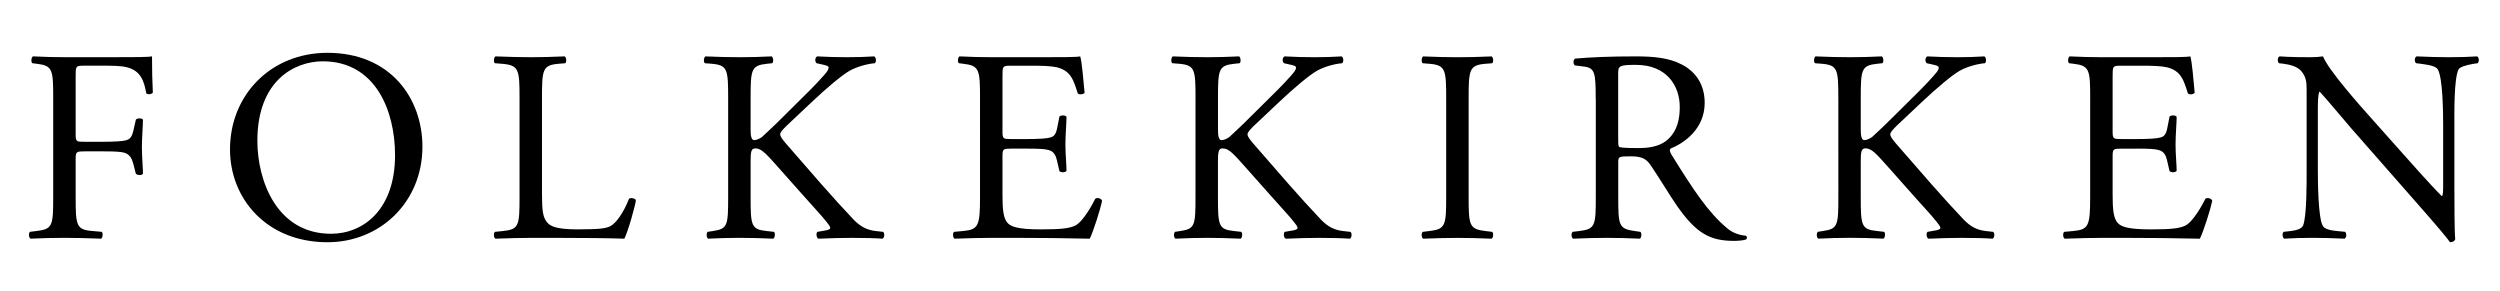 <?xml version="1.0" encoding="utf-8"?>
<!-- Generator: Adobe Illustrator 14.0.0, SVG Export Plug-In  -->
<!DOCTYPE svg PUBLIC "-//W3C//DTD SVG 1.1//EN" "http://www.w3.org/Graphics/SVG/1.1/DTD/svg11.dtd">
<svg version="1.1"
	 xmlns="http://www.w3.org/2000/svg" xmlns:xlink="http://www.w3.org/1999/xlink" xmlns:a="http://ns.adobe.com/AdobeSVGViewerExtensions/3.0/"
	 x="0px" y="0px"  viewBox="-1.193 -2.176 103 12" enable-background="new -1.193 -2.176 103 12"
	 xml:space="preserve">
<defs>
</defs>
<path fill="#000000" d="M1.924,3.36c0,0.305,0.033,0.305,0.372,0.305h0.767c0.462,0,0.823-0.022,0.959-0.067
	c0.124-0.045,0.214-0.102,0.281-0.395l0.102-0.451c0.056-0.068,0.248-0.068,0.292,0c0,0.271-0.044,0.722-0.044,1.139
	c0,0.406,0.044,0.834,0.044,1.094c-0.044,0.067-0.213,0.067-0.292,0L4.292,4.546c-0.056-0.203-0.146-0.362-0.361-0.43
	C3.774,4.071,3.491,4.06,3.063,4.06H2.296c-0.339,0-0.372,0.012-0.372,0.305v1.567c0,1.184,0.023,1.354,0.688,1.409l0.383,0.034
	C3.063,7.421,3.04,7.623,2.973,7.657c-0.666-0.022-1.049-0.034-1.5-0.034c-0.496,0-0.88,0.012-1.409,0.034
	c-0.069-0.034-0.091-0.215-0.023-0.282l0.281-0.034c0.655-0.078,0.677-0.226,0.677-1.409v-4.06c0-1.184-0.022-1.342-0.677-1.421
	l-0.18-0.022C0.074,0.384,0.097,0.181,0.165,0.146c0.473,0.024,0.857,0.034,1.308,0.034h2.075c0.722,0,1.375,0,1.522-0.034
	c0,0.52,0.011,1.061,0.034,1.489C5.07,1.703,4.912,1.737,4.833,1.669c-0.09-0.507-0.225-0.925-0.789-1.071
	C3.796,0.53,3.424,0.53,2.95,0.53H2.262c-0.338,0-0.338,0.022-0.338,0.451V3.36z"/>
<path fill="#000000" d="M8.283,3.98C8.283,1.726,9.976,0,12.298,0c2.604,0,3.913,1.884,3.913,3.868c0,2.277-1.737,3.936-3.913,3.936
	C9.794,7.804,8.283,6.011,8.283,3.98 M15.083,4.218c0-1.86-0.823-3.868-2.977-3.868c-1.172,0-2.695,0.801-2.695,3.271
	c0,1.669,0.812,3.834,3.033,3.834C13.798,7.454,15.083,6.439,15.083,4.218"/>
<path fill="#000000" d="M20.212,1.872c0-1.184-0.023-1.364-0.733-1.421l-0.282-0.022c-0.067-0.045-0.045-0.248,0.023-0.282
	c0.631,0.023,1.014,0.034,1.466,0.034c0.439,0,0.823-0.011,1.386-0.034c0.069,0.034,0.091,0.237,0.023,0.282l-0.271,0.022
	c-0.665,0.057-0.687,0.237-0.687,1.421v3.924c0,0.711,0.033,1.004,0.236,1.218c0.124,0.124,0.339,0.26,1.23,0.26
	c0.958,0,1.195-0.044,1.376-0.146c0.225-0.136,0.518-0.541,0.744-1.116c0.067-0.057,0.281-0.012,0.281,0.067
	c0,0.124-0.315,1.274-0.474,1.579c-0.574-0.022-1.645-0.034-2.807-0.034h-1.037c-0.474,0-0.835,0.012-1.466,0.034
	c-0.068-0.034-0.09-0.215-0.023-0.282l0.338-0.034c0.654-0.067,0.677-0.226,0.677-1.409V1.872z"/>
<path fill="#000000" d="M28.807,1.872c0-1.184-0.022-1.364-0.677-1.421l-0.281-0.022c-0.068-0.045-0.046-0.248,0.023-0.282
	c0.551,0.023,0.913,0.034,1.42,0.034c0.44,0,0.823-0.011,1.308-0.034c0.067,0.034,0.09,0.237,0.022,0.282l-0.213,0.022
	c-0.655,0.068-0.677,0.237-0.677,1.421v1.297c0,0.214,0.022,0.429,0.146,0.429c0.102,0,0.237-0.068,0.316-0.124
	c0.158-0.136,0.451-0.429,0.575-0.54l1.218-1.207c0.215-0.204,0.766-0.779,0.88-0.937c0.056-0.079,0.079-0.136,0.079-0.181
	s-0.045-0.079-0.193-0.113L32.45,0.429c-0.079-0.078-0.069-0.226,0.022-0.282c0.395,0.023,0.846,0.034,1.24,0.034
	c0.395,0,0.779-0.011,1.117-0.034c0.079,0.057,0.089,0.215,0.022,0.282c-0.293,0.022-0.732,0.136-1.049,0.315
	c-0.315,0.181-0.947,0.711-1.578,1.309l-1.016,0.958c-0.157,0.158-0.258,0.26-0.258,0.35c0,0.079,0.067,0.169,0.214,0.35
	c1.071,1.229,1.939,2.244,2.819,3.169c0.27,0.271,0.518,0.417,0.902,0.462l0.305,0.034c0.078,0.057,0.056,0.248-0.024,0.282
	c-0.293-0.022-0.732-0.034-1.262-0.034c-0.462,0-0.857,0.012-1.376,0.034c-0.078-0.022-0.113-0.215-0.045-0.282l0.26-0.045
	c0.158-0.021,0.27-0.057,0.27-0.113c0-0.067-0.079-0.156-0.158-0.259c-0.214-0.271-0.507-0.575-0.936-1.061l-0.902-1.015
	c-0.643-0.722-0.823-0.946-1.094-0.946c-0.169,0-0.191,0.146-0.191,0.541v1.454c0,1.184,0.022,1.342,0.654,1.409l0.304,0.034
	c0.068,0.045,0.046,0.248-0.023,0.282c-0.552-0.022-0.935-0.034-1.375-0.034c-0.462,0-0.845,0.012-1.308,0.034
	c-0.068-0.034-0.09-0.203-0.023-0.282l0.226-0.034c0.598-0.09,0.62-0.226,0.62-1.409V1.872z"/>
<path fill="#000000" d="M39.184,1.872c0-1.173-0.023-1.342-0.688-1.421l-0.18-0.022c-0.068-0.045-0.045-0.248,0.022-0.282
	c0.486,0.023,0.868,0.034,1.331,0.034h2.119c0.722,0,1.388,0,1.523-0.034c0.067,0.192,0.136,1.004,0.181,1.5
	c-0.045,0.067-0.226,0.091-0.283,0.022c-0.169-0.529-0.27-0.925-0.856-1.071c-0.237-0.056-0.598-0.067-1.094-0.067h-0.812
	c-0.338,0-0.338,0.022-0.338,0.451v2.255c0,0.316,0.033,0.316,0.372,0.316h0.654c0.474,0,0.823-0.023,0.958-0.068
	c0.136-0.045,0.214-0.112,0.271-0.395l0.091-0.462c0.055-0.067,0.247-0.067,0.292,0.011c0,0.271-0.045,0.712-0.045,1.14
	c0,0.406,0.045,0.834,0.045,1.082c-0.045,0.079-0.237,0.079-0.292,0.012l-0.102-0.44c-0.046-0.203-0.124-0.371-0.35-0.429
	c-0.158-0.045-0.428-0.056-0.868-0.056h-0.654c-0.339,0-0.372,0.011-0.372,0.304v1.591c0,0.598,0.033,0.98,0.214,1.172
	c0.135,0.136,0.372,0.26,1.364,0.26c0.869,0,1.195-0.044,1.443-0.168c0.203-0.114,0.508-0.509,0.801-1.095
	c0.079-0.057,0.237-0.022,0.282,0.079c-0.079,0.395-0.361,1.263-0.508,1.567c-1.014-0.022-2.018-0.034-3.021-0.034h-1.015
	c-0.485,0-0.869,0.012-1.534,0.034c-0.067-0.034-0.09-0.215-0.022-0.282l0.372-0.034c0.642-0.056,0.699-0.226,0.699-1.409V1.872z"/>
<path fill="#000000" d="M48.063,1.872c0-1.184-0.022-1.364-0.677-1.421l-0.281-0.022c-0.068-0.045-0.046-0.248,0.022-0.282
	c0.552,0.023,0.914,0.034,1.421,0.034c0.44,0,0.823-0.011,1.308-0.034c0.067,0.034,0.09,0.237,0.022,0.282l-0.213,0.022
	c-0.655,0.068-0.677,0.237-0.677,1.421v1.297c0,0.214,0.022,0.429,0.146,0.429c0.102,0,0.237-0.068,0.316-0.124
	c0.158-0.136,0.451-0.429,0.575-0.54l1.219-1.207c0.215-0.204,0.766-0.779,0.88-0.937c0.056-0.079,0.079-0.136,0.079-0.181
	s-0.045-0.079-0.193-0.113l-0.303-0.067c-0.08-0.078-0.069-0.226,0.021-0.282c0.396,0.023,0.847,0.034,1.24,0.034
	c0.396,0,0.779-0.011,1.117-0.034c0.079,0.057,0.089,0.215,0.021,0.282c-0.293,0.022-0.731,0.136-1.049,0.315
	c-0.314,0.181-0.947,0.711-1.578,1.309l-1.016,0.958c-0.157,0.158-0.258,0.26-0.258,0.35c0,0.079,0.066,0.169,0.213,0.35
	c1.072,1.229,1.939,2.244,2.82,3.169c0.27,0.271,0.518,0.417,0.901,0.462l0.306,0.034c0.077,0.057,0.055,0.248-0.024,0.282
	c-0.293-0.022-0.732-0.034-1.262-0.034c-0.462,0-0.857,0.012-1.376,0.034c-0.078-0.022-0.113-0.215-0.045-0.282l0.26-0.045
	c0.158-0.021,0.27-0.057,0.27-0.113c0-0.067-0.079-0.156-0.158-0.259c-0.214-0.271-0.507-0.575-0.936-1.061l-0.902-1.015
	c-0.643-0.722-0.823-0.946-1.094-0.946c-0.169,0-0.191,0.146-0.191,0.541v1.454c0,1.184,0.022,1.342,0.654,1.409l0.304,0.034
	c0.068,0.045,0.045,0.248-0.023,0.282c-0.552-0.022-0.935-0.034-1.375-0.034c-0.463,0-0.845,0.012-1.308,0.034
	c-0.068-0.034-0.09-0.203-0.023-0.282l0.226-0.034c0.598-0.09,0.62-0.226,0.62-1.409V1.872z"/>
<path fill="#000000" d="M58.39,1.895c0-1.195-0.021-1.387-0.688-1.443l-0.28-0.022c-0.068-0.045-0.046-0.248,0.021-0.282
	c0.564,0.023,0.947,0.034,1.422,0.034c0.451,0,0.834-0.011,1.398-0.034c0.066,0.034,0.09,0.237,0.021,0.282l-0.282,0.022
	c-0.665,0.057-0.687,0.248-0.687,1.443v4.015c0,1.195,0.021,1.354,0.687,1.432l0.282,0.034c0.068,0.045,0.045,0.249-0.021,0.282
	c-0.564-0.022-0.947-0.033-1.398-0.033c-0.475,0-0.857,0.011-1.422,0.033c-0.067-0.033-0.09-0.215-0.021-0.282l0.28-0.034
	c0.667-0.078,0.688-0.236,0.688-1.432V1.895z"/>
<path fill="#000000" d="M64.55,1.884c0-1.071-0.033-1.264-0.496-1.319l-0.361-0.046c-0.078-0.056-0.078-0.236,0.012-0.281
	c0.633-0.056,1.41-0.091,2.516-0.091c0.698,0,1.362,0.057,1.883,0.339c0.541,0.282,0.936,0.789,0.936,1.578
	c0,1.071-0.846,1.659-1.411,1.884c-0.054,0.068,0,0.18,0.058,0.271c0.902,1.454,1.5,2.356,2.268,2.999
	c0.191,0.171,0.473,0.294,0.777,0.316c0.056,0.023,0.068,0.112,0.012,0.157c-0.102,0.035-0.282,0.057-0.496,0.057
	c-0.96,0-1.533-0.282-2.334-1.421c-0.293-0.417-0.756-1.195-1.105-1.702c-0.17-0.248-0.351-0.36-0.801-0.36
	c-0.509,0-0.529,0.011-0.529,0.247v1.422c0,1.183,0.021,1.318,0.676,1.408l0.236,0.034c0.067,0.058,0.045,0.248-0.021,0.282
	c-0.508-0.022-0.891-0.034-1.342-0.034c-0.475,0-0.881,0.012-1.41,0.034c-0.068-0.034-0.09-0.203-0.021-0.282l0.28-0.034
	c0.655-0.077,0.677-0.226,0.677-1.408V1.884z M65.476,3.496c0,0.203,0,0.327,0.033,0.372c0.032,0.034,0.203,0.057,0.776,0.057
	c0.407,0,0.836-0.046,1.163-0.294C67.752,3.395,68.013,3,68.013,2.233c0-0.892-0.554-1.737-1.806-1.737
	c-0.698,0-0.731,0.046-0.731,0.361V3.496z"/>
<path fill="#000000" d="M74.546,1.872c0-1.184-0.023-1.364-0.678-1.421l-0.281-0.022c-0.068-0.045-0.045-0.248,0.022-0.282
	c0.552,0.023,0.913,0.034,1.42,0.034c0.44,0,0.823-0.011,1.31-0.034c0.065,0.034,0.09,0.237,0.021,0.282l-0.212,0.022
	C75.493,0.52,75.47,0.688,75.47,1.872v1.297c0,0.214,0.023,0.429,0.146,0.429c0.102,0,0.236-0.068,0.316-0.124
	c0.158-0.136,0.451-0.429,0.574-0.54l1.219-1.207c0.214-0.204,0.766-0.779,0.879-0.937c0.057-0.079,0.08-0.136,0.08-0.181
	S78.64,0.53,78.491,0.496l-0.303-0.067c-0.08-0.078-0.068-0.226,0.021-0.282c0.395,0.023,0.846,0.034,1.24,0.034
	s0.779-0.011,1.117-0.034c0.078,0.057,0.089,0.215,0.021,0.282c-0.293,0.022-0.733,0.136-1.049,0.315
	c-0.314,0.181-0.947,0.711-1.578,1.309l-1.017,0.958c-0.155,0.158-0.257,0.26-0.257,0.35c0,0.079,0.066,0.169,0.212,0.35
	c1.073,1.229,1.94,2.244,2.821,3.169c0.27,0.271,0.517,0.417,0.902,0.462l0.305,0.034c0.078,0.057,0.055,0.248-0.024,0.282
	c-0.293-0.022-0.731-0.034-1.263-0.034c-0.461,0-0.855,0.012-1.375,0.034c-0.078-0.022-0.114-0.215-0.045-0.282L78.48,7.33
	c0.159-0.021,0.271-0.057,0.271-0.113c0-0.067-0.078-0.156-0.158-0.259c-0.213-0.271-0.506-0.575-0.937-1.061l-0.901-1.015
	c-0.644-0.722-0.822-0.946-1.094-0.946c-0.168,0-0.191,0.146-0.191,0.541v1.454c0,1.184,0.023,1.342,0.654,1.409l0.305,0.034
	c0.068,0.045,0.045,0.248-0.024,0.282c-0.552-0.022-0.935-0.034-1.375-0.034c-0.462,0-0.845,0.012-1.308,0.034
	c-0.067-0.034-0.09-0.203-0.021-0.282l0.225-0.034c0.598-0.09,0.621-0.226,0.621-1.409V1.872z"/>
<path fill="#000000" d="M84.923,1.872c0-1.173-0.023-1.342-0.688-1.421l-0.181-0.022c-0.066-0.045-0.045-0.248,0.022-0.282
	c0.485,0.023,0.868,0.034,1.33,0.034h2.12c0.723,0,1.389,0,1.523-0.034c0.065,0.192,0.134,1.004,0.179,1.5
	c-0.045,0.067-0.224,0.091-0.281,0.022c-0.169-0.529-0.271-0.925-0.856-1.071c-0.236-0.056-0.599-0.067-1.094-0.067h-0.812
	c-0.338,0-0.338,0.022-0.338,0.451v2.255c0,0.316,0.033,0.316,0.373,0.316h0.654c0.473,0,0.821-0.023,0.957-0.068
	c0.137-0.045,0.215-0.112,0.271-0.395l0.09-0.462c0.057-0.067,0.248-0.067,0.293,0.011c0,0.271-0.045,0.712-0.045,1.14
	c0,0.406,0.045,0.834,0.045,1.082c-0.045,0.079-0.236,0.079-0.293,0.012l-0.102-0.44c-0.045-0.203-0.123-0.371-0.351-0.429
	c-0.157-0.045-0.427-0.056-0.866-0.056H86.22c-0.34,0-0.373,0.011-0.373,0.304v1.591c0,0.598,0.033,0.98,0.215,1.172
	c0.134,0.136,0.371,0.26,1.363,0.26c0.869,0,1.195-0.044,1.442-0.168c0.203-0.114,0.509-0.509,0.802-1.095
	c0.08-0.057,0.237-0.022,0.282,0.079c-0.079,0.395-0.36,1.263-0.508,1.567c-1.015-0.022-2.019-0.034-3.021-0.034h-1.017
	c-0.483,0-0.868,0.012-1.532,0.034c-0.068-0.034-0.091-0.215-0.023-0.282l0.373-0.034c0.642-0.056,0.699-0.226,0.699-1.409V1.872z"
	/>
<path fill="#000000" d="M99.929,5.706c0,0.338,0,1.681,0.033,1.974c-0.021,0.067-0.09,0.124-0.215,0.124
	c-0.135-0.192-0.461-0.587-1.443-1.702l-2.615-2.978c-0.305-0.35-1.07-1.273-1.309-1.521h-0.021
	c-0.045,0.135-0.057,0.394-0.057,0.732v2.458c0,0.529,0.012,1.996,0.203,2.334c0.066,0.124,0.293,0.191,0.574,0.214l0.35,0.034
	c0.068,0.09,0.057,0.227-0.021,0.282c-0.508-0.022-0.902-0.034-1.32-0.034c-0.473,0-0.778,0.012-1.172,0.034
	c-0.08-0.056-0.09-0.215-0.024-0.282l0.306-0.034c0.26-0.032,0.439-0.102,0.496-0.226c0.157-0.405,0.146-1.781,0.146-2.322V1.534
	c0-0.316-0.012-0.553-0.248-0.812c-0.159-0.157-0.428-0.236-0.7-0.271L92.7,0.429c-0.068-0.067-0.068-0.236,0.023-0.282
	c0.473,0.034,1.07,0.034,1.273,0.034c0.18,0,0.373-0.011,0.519-0.034c0.226,0.575,1.556,2.063,1.929,2.481l1.094,1.229
	c0.777,0.869,1.33,1.5,1.861,2.041h0.021c0.045-0.056,0.045-0.236,0.045-0.474V3.011c0-0.529-0.012-1.994-0.225-2.334
	c-0.068-0.102-0.248-0.169-0.699-0.226L98.35,0.429c-0.079-0.067-0.067-0.248,0.022-0.282c0.519,0.023,0.902,0.034,1.33,0.034
	c0.486,0,0.779-0.011,1.162-0.034c0.09,0.057,0.09,0.215,0.023,0.282l-0.158,0.022c-0.361,0.057-0.587,0.146-0.633,0.237
	c-0.191,0.405-0.168,1.804-0.168,2.322V5.706z"/>
</svg>
